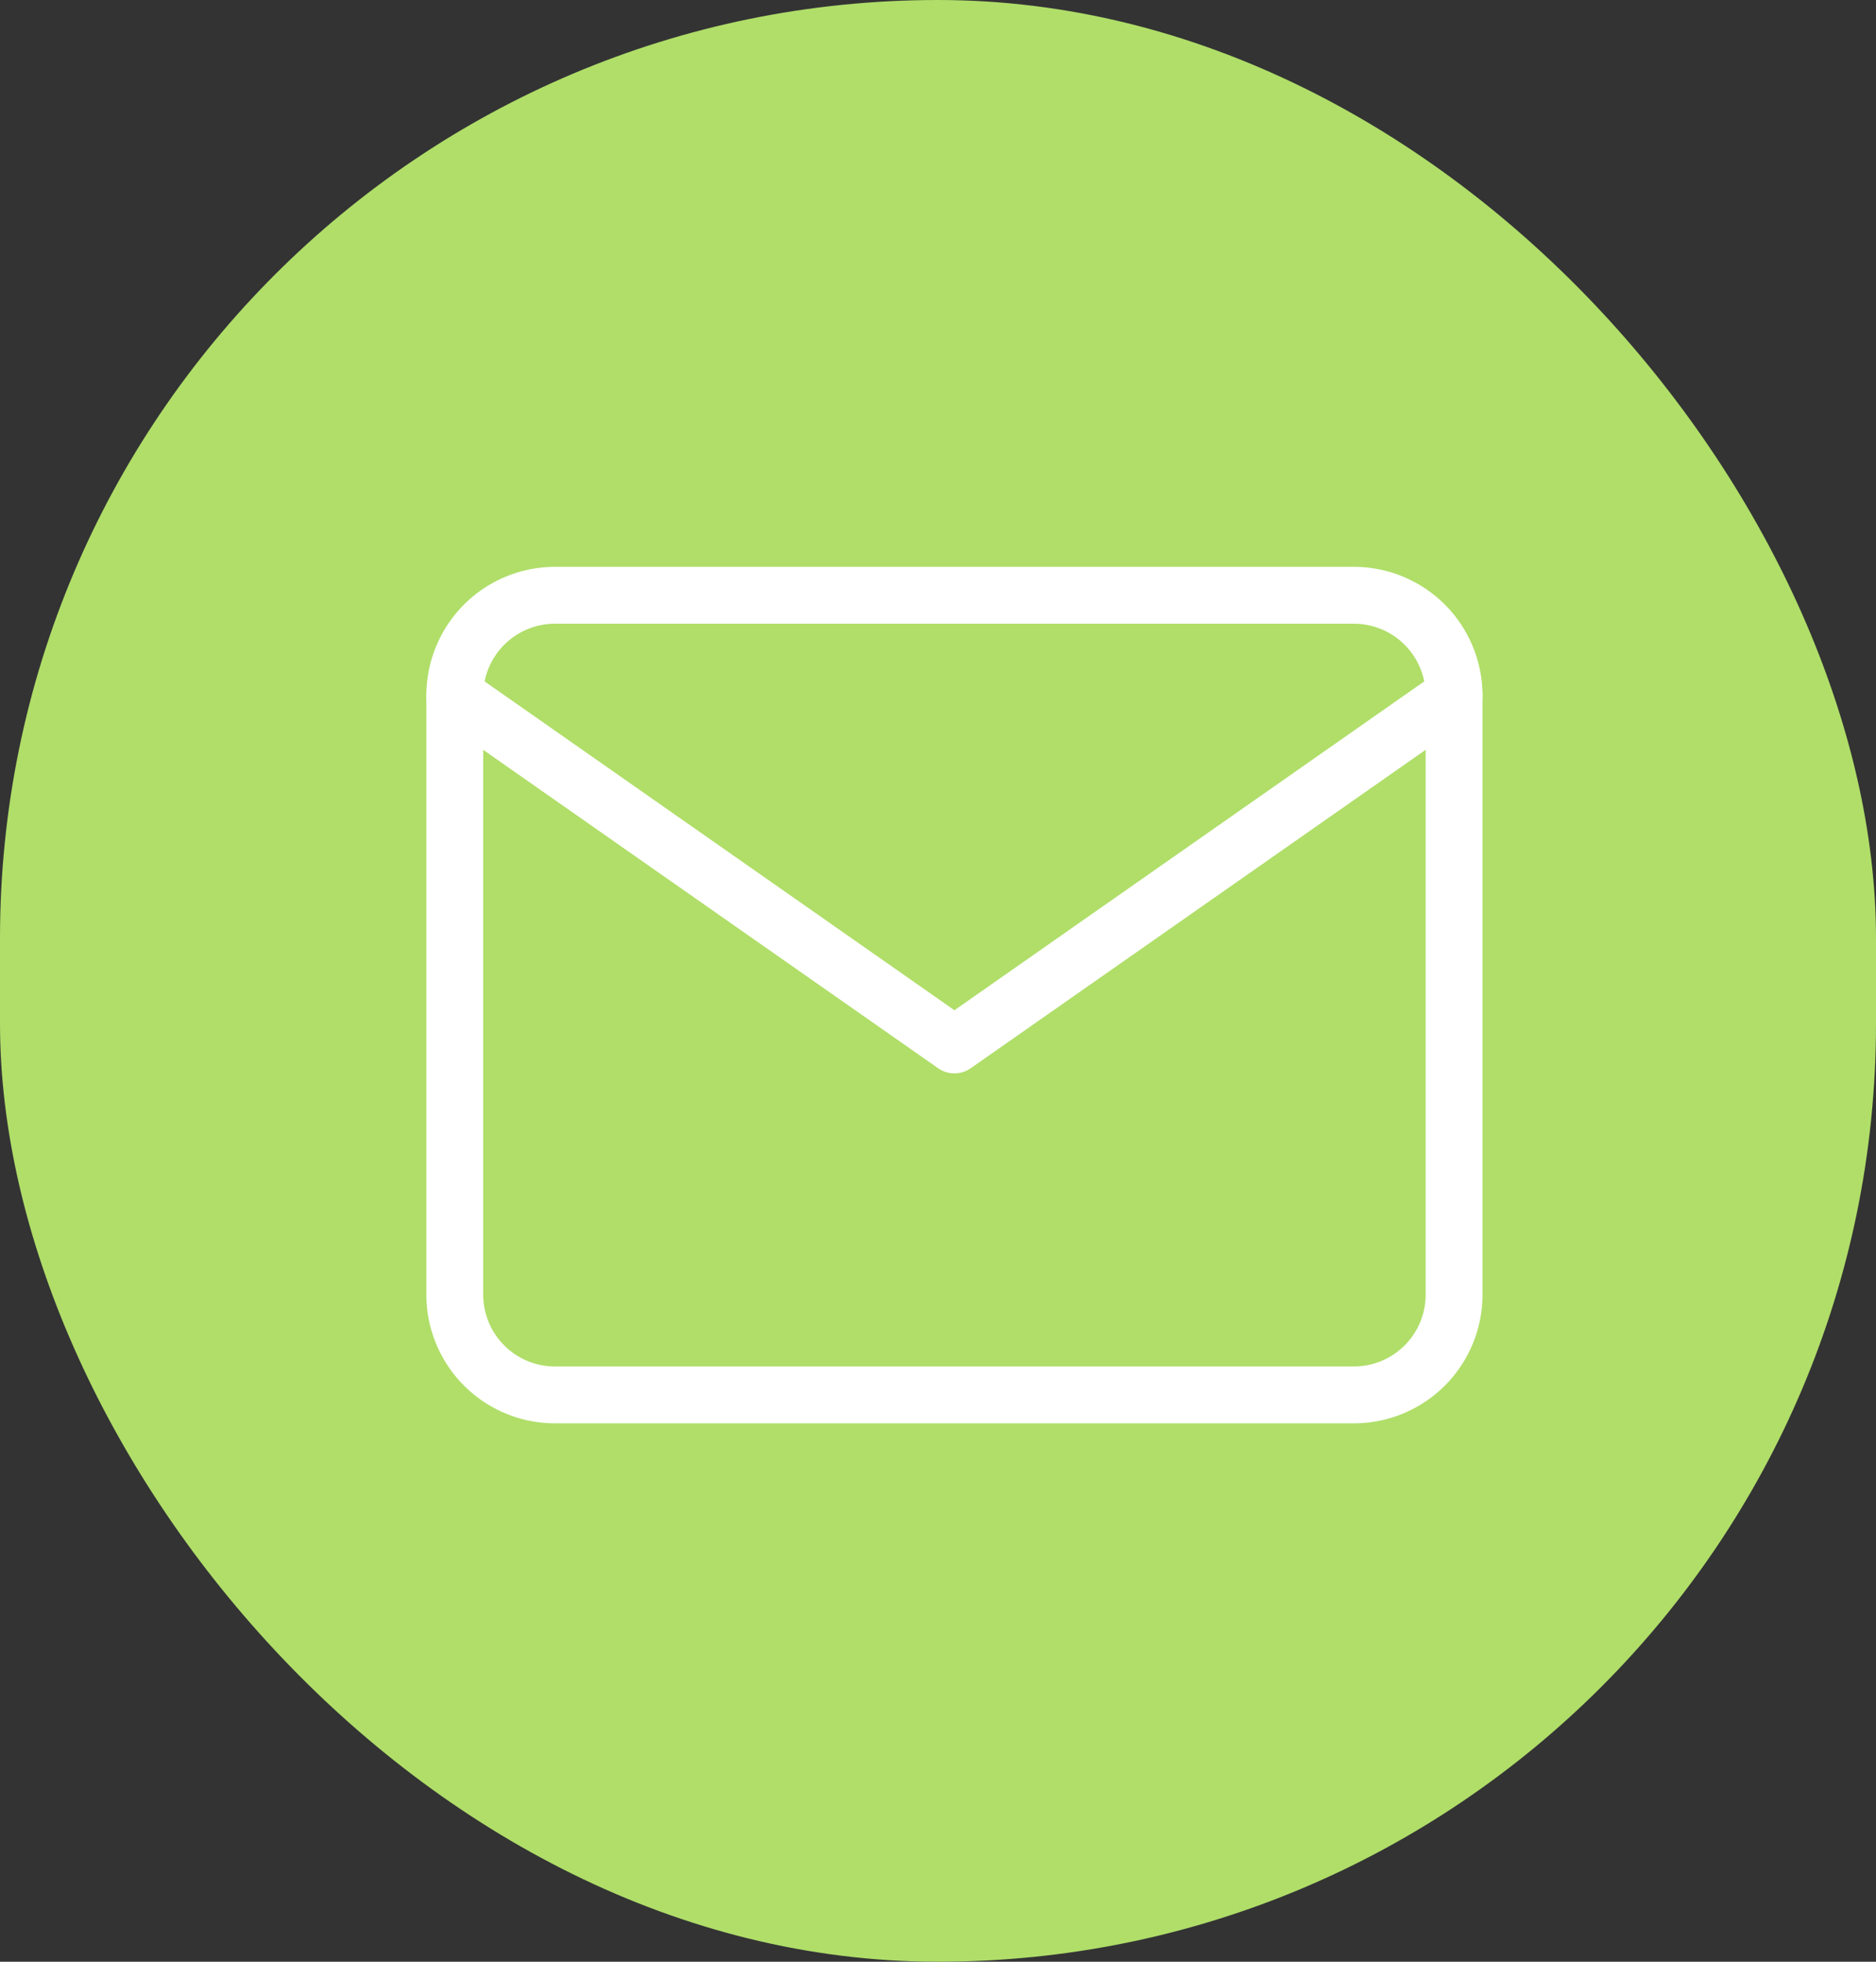 <svg xmlns="http://www.w3.org/2000/svg" width="66" height="69" viewBox="0 0 66 69">
  <rect x="0" y="0" width="66" height="69" fill="#333333" stroke="none"/>
  <g id="组_624" data-name="组 624" transform="translate(-657 -4479)">
    <rect id="矩形_96" data-name="矩形 96" width="66" height="69" rx="33" transform="translate(657 4479)" fill="#b0de69"/>
    <g id="Icon_feather-mail" data-name="Icon feather-mail" transform="translate(670 4493.938)">
      <path id="路径_27" data-name="路径 27" d="M6.516,6H34.64a3.526,3.526,0,0,1,3.516,3.516V30.609a3.526,3.526,0,0,1-3.516,3.516H6.516A3.526,3.526,0,0,1,3,30.609V9.516A3.526,3.526,0,0,1,6.516,6Z" fill="none" stroke="#fff" stroke-linecap="round" stroke-linejoin="round" stroke-width="2"/>
      <path id="路径_28" data-name="路径 28" d="M38.155,9,20.578,21.3,3,9" transform="translate(0 0.516)" fill="none" stroke="#fff" stroke-linecap="round" stroke-linejoin="round" stroke-width="2"/>
    </g>
  </g>
</svg>
